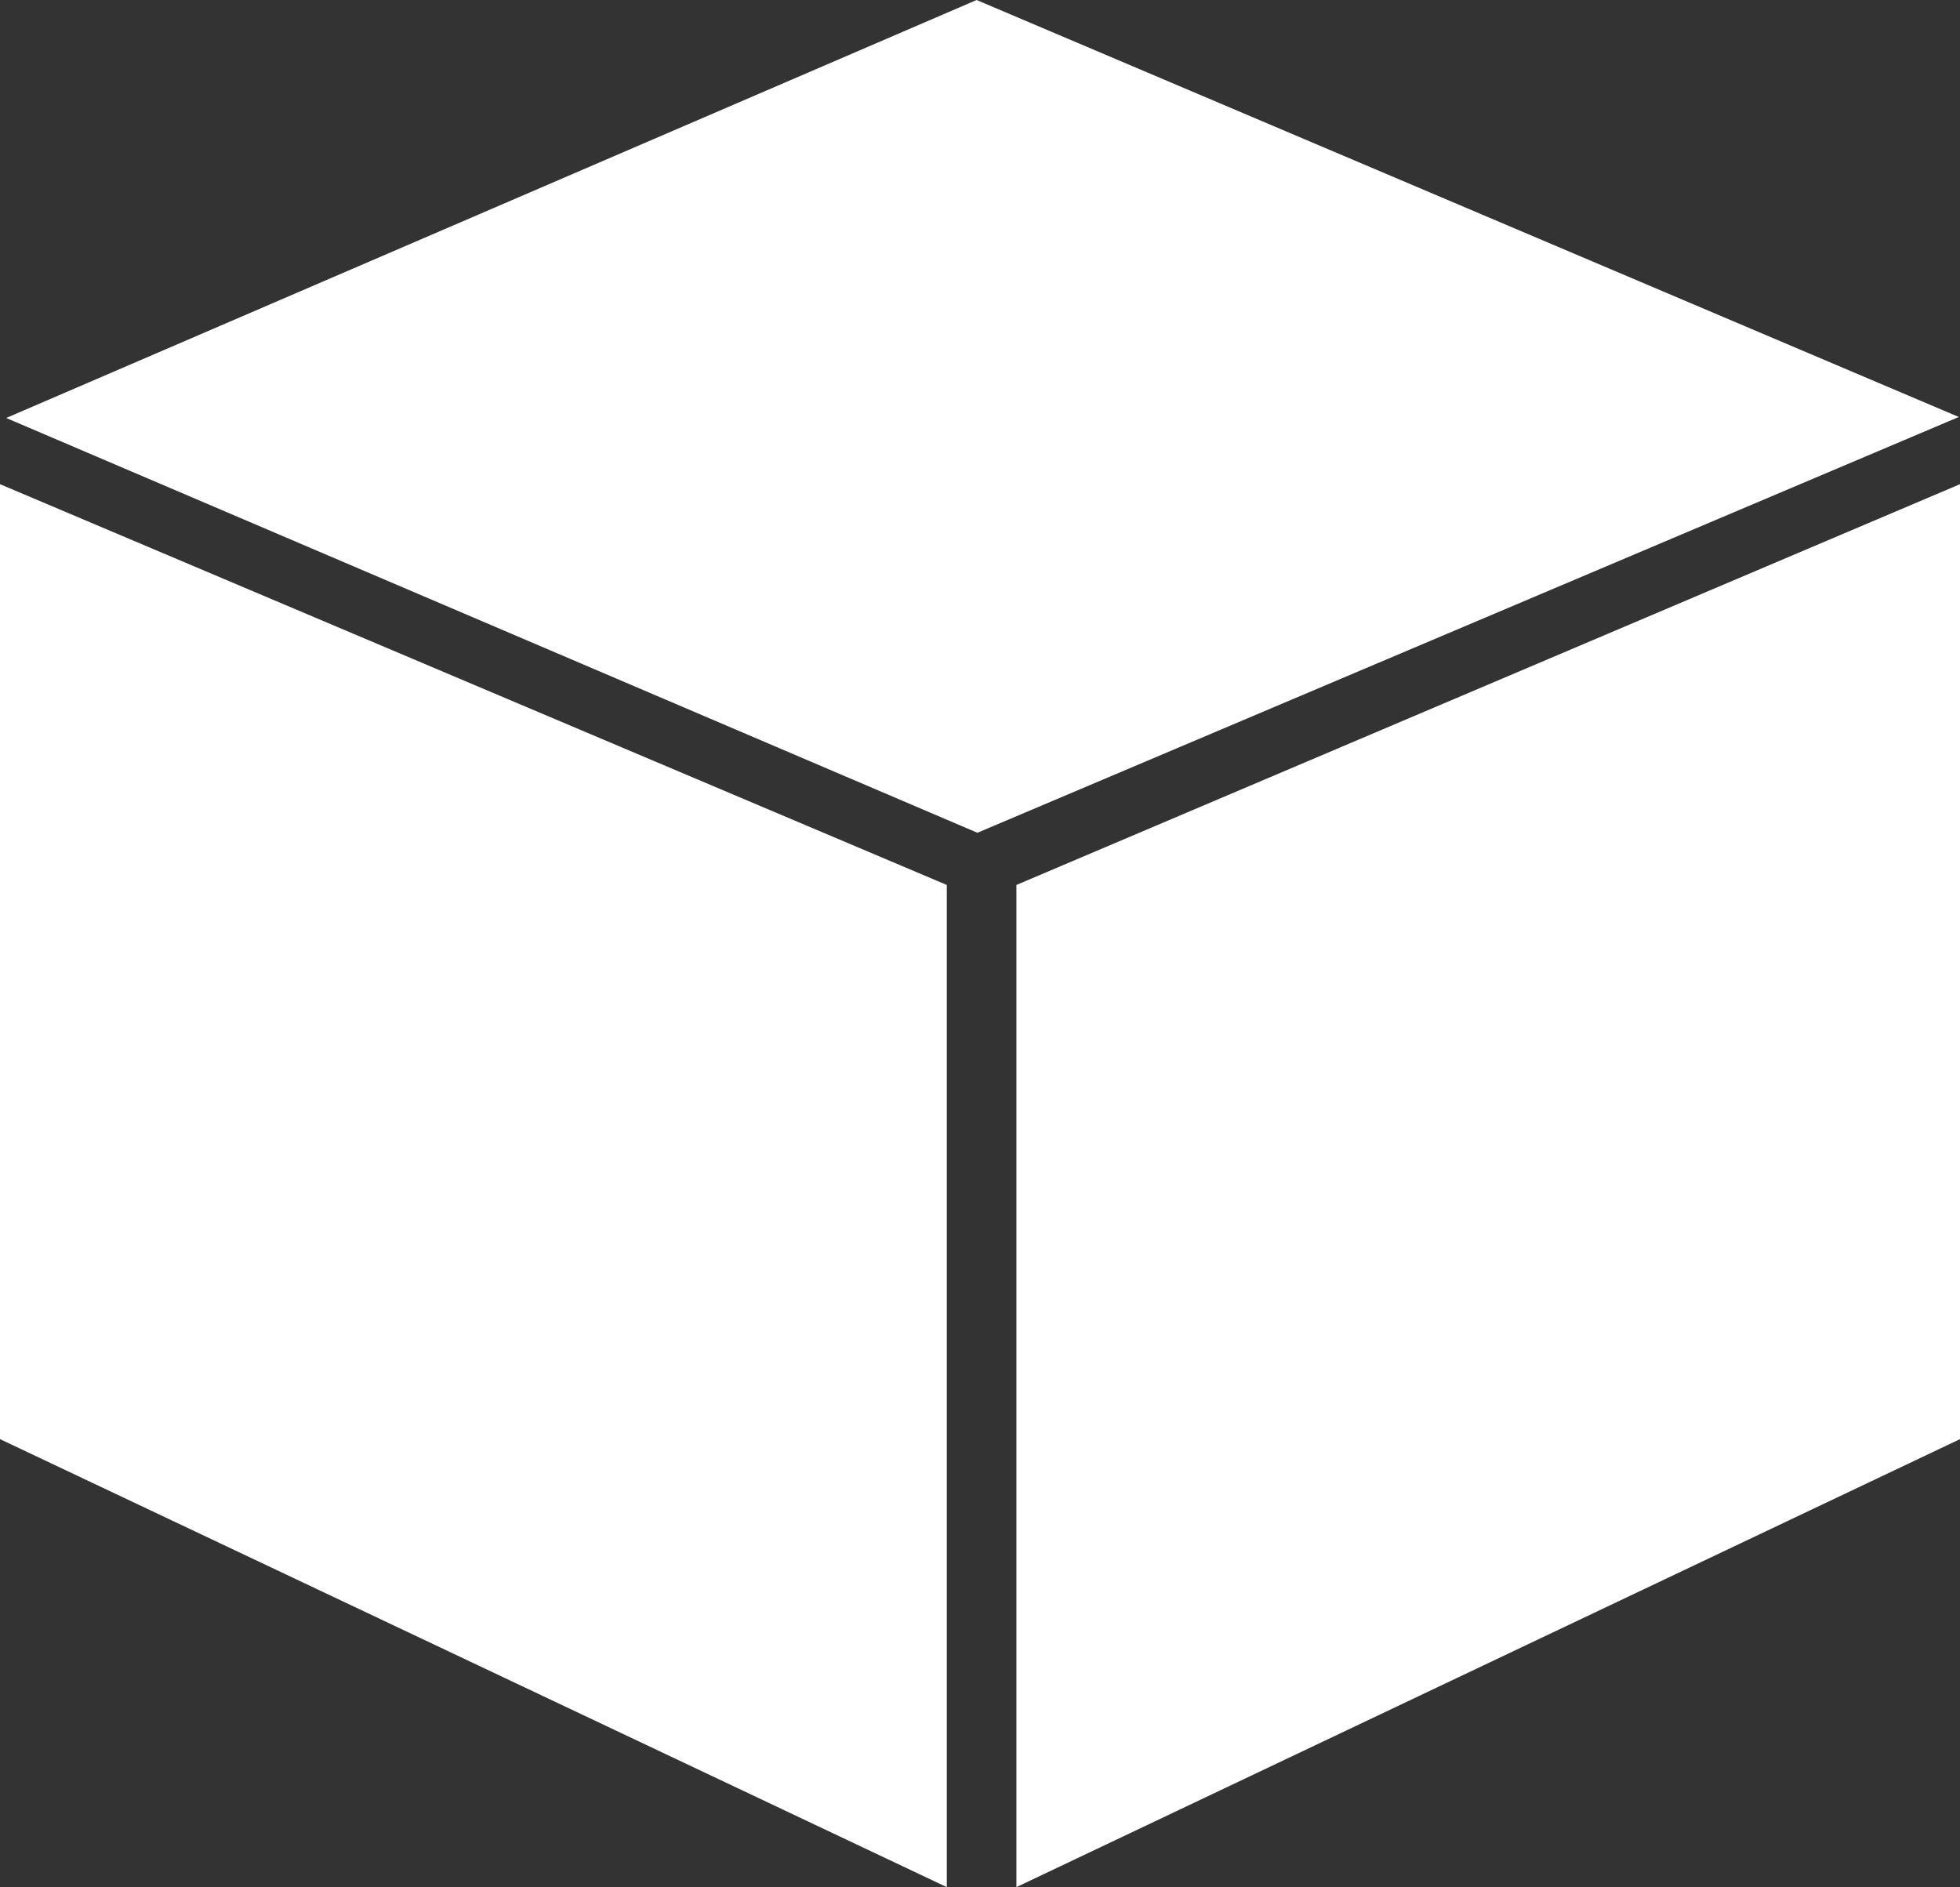 <?xml version="1.0" encoding="UTF-8"?> <svg xmlns="http://www.w3.org/2000/svg" id="Слой_1" data-name="Слой 1" viewBox="0 0 980 943.6"><rect x="0" y="0" width="980" height="943.6" fill="#333333" stroke="none"/> <defs> <style>.cls-1{fill:#fff;}</style> </defs> <title>c75b6f114c23a4d7ea11331e7c00e73c</title> <path class="cls-1" d="M498.3,28.2,13.1,237.2,498.7,444.6,989.4,236.7Zm19.9,442.5V971.8L990,747.8V270.3L518.2,470.7ZM10,747.8l473.4,224V470.7L10,270.3Z" transform="translate(-10 -28.2)"></path> </svg> 